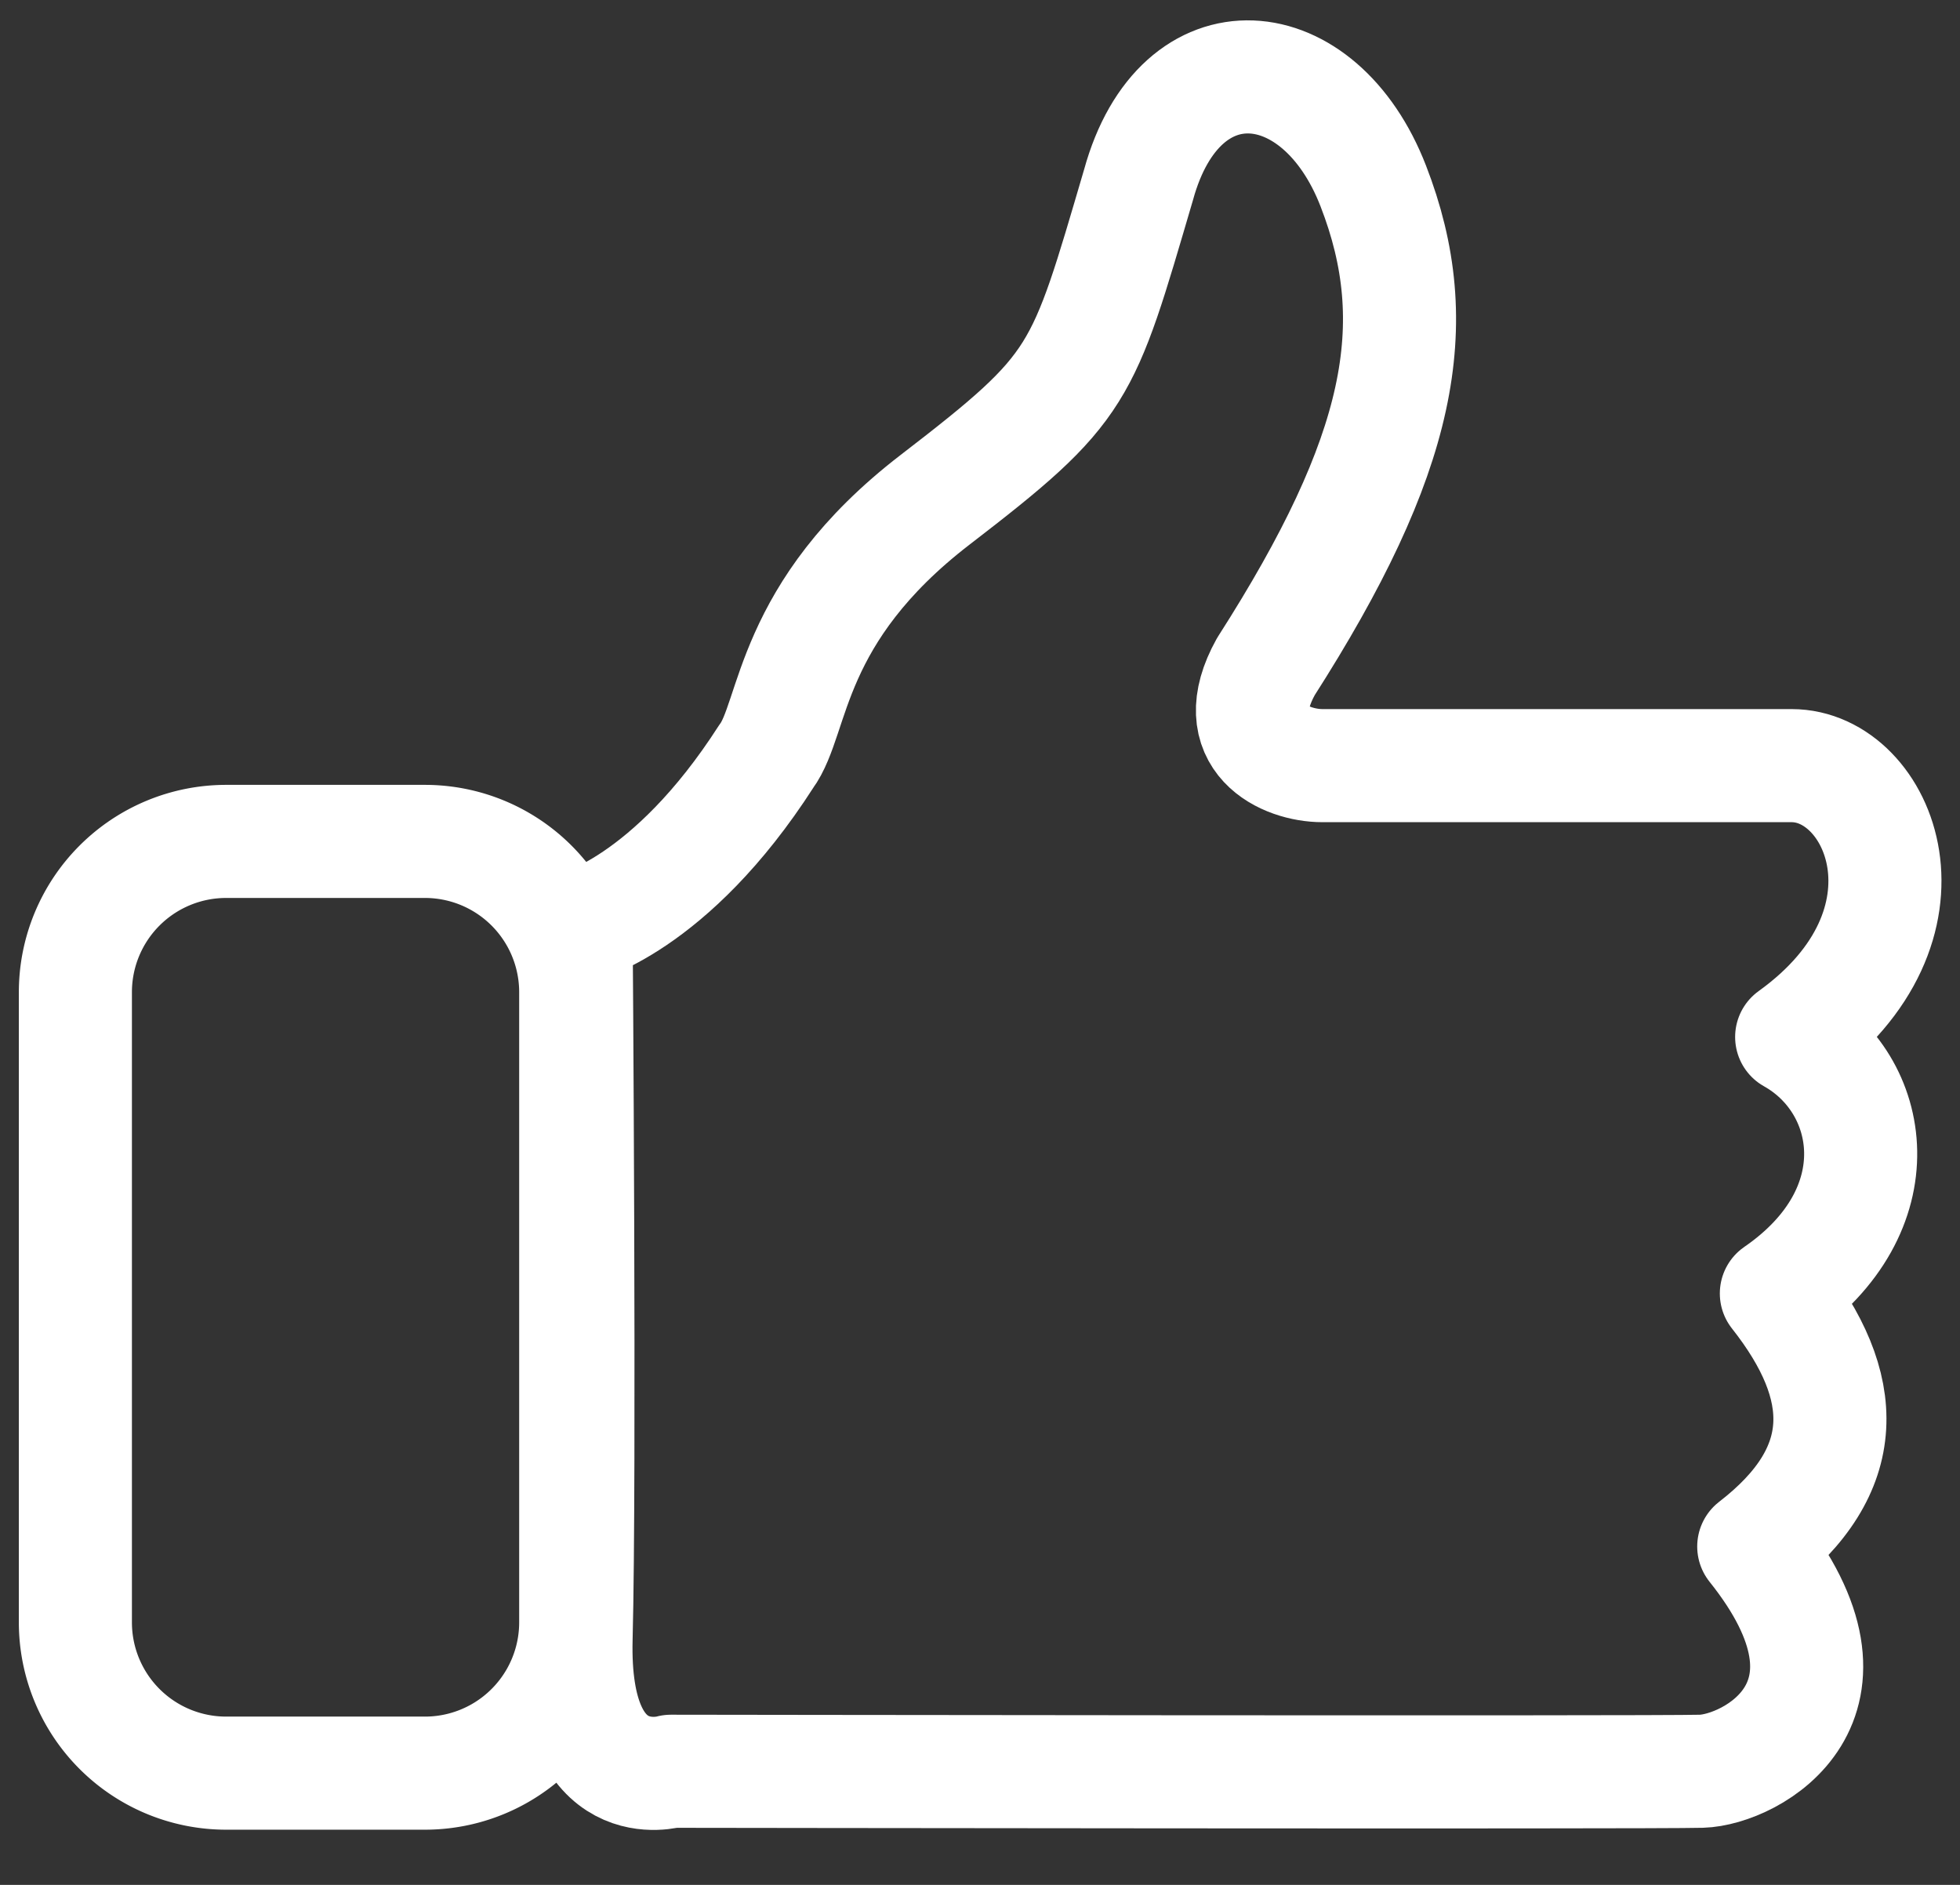 <svg xmlns="http://www.w3.org/2000/svg" width="26" height="25" viewBox="0 0 26 25"><rect x="0" y="0" width="26" height="25" fill="#333333" stroke="none"/><g><g><g><g><path fill="none" stroke="#fff" stroke-linejoin="round" stroke-miterlimit="20" stroke-width="1.5" d="M1 13.16a2 2 0 0 1 2-2h2.637a2 2 0 0 1 2 2v8.358a2 2 0 0 1-2 2H3a2 2 0 0 1-2-2z"/></g><g><path fill="none" stroke="#fff" stroke-linecap="round" stroke-linejoin="round" stroke-miterlimit="20" stroke-width="1.5" d="M7.642 21.73C7.586 23.887 8.9 23.493 8.9 23.493s13.014.019 13.67 0c.657-.019 2.343-.919.694-2.981 1.312-1.012 1.275-2.119.3-3.356 1.604-1.104 1.31-2.783.203-3.402 2.063-1.483 1.178-3.599 0-3.599h-6.225c-.487 0-1.286-.348-.75-1.313 1.8-2.813 2.138-4.538 1.425-6.375-.712-1.838-2.564-2.012-3.113-.019-.75 2.55-.75 2.681-2.7 4.181-1.95 1.5-1.856 2.888-2.24 3.404-1.275 1.987-2.522 2.269-2.522 2.269s.056 7.272 0 9.428z"/></g></g></g></g></svg>